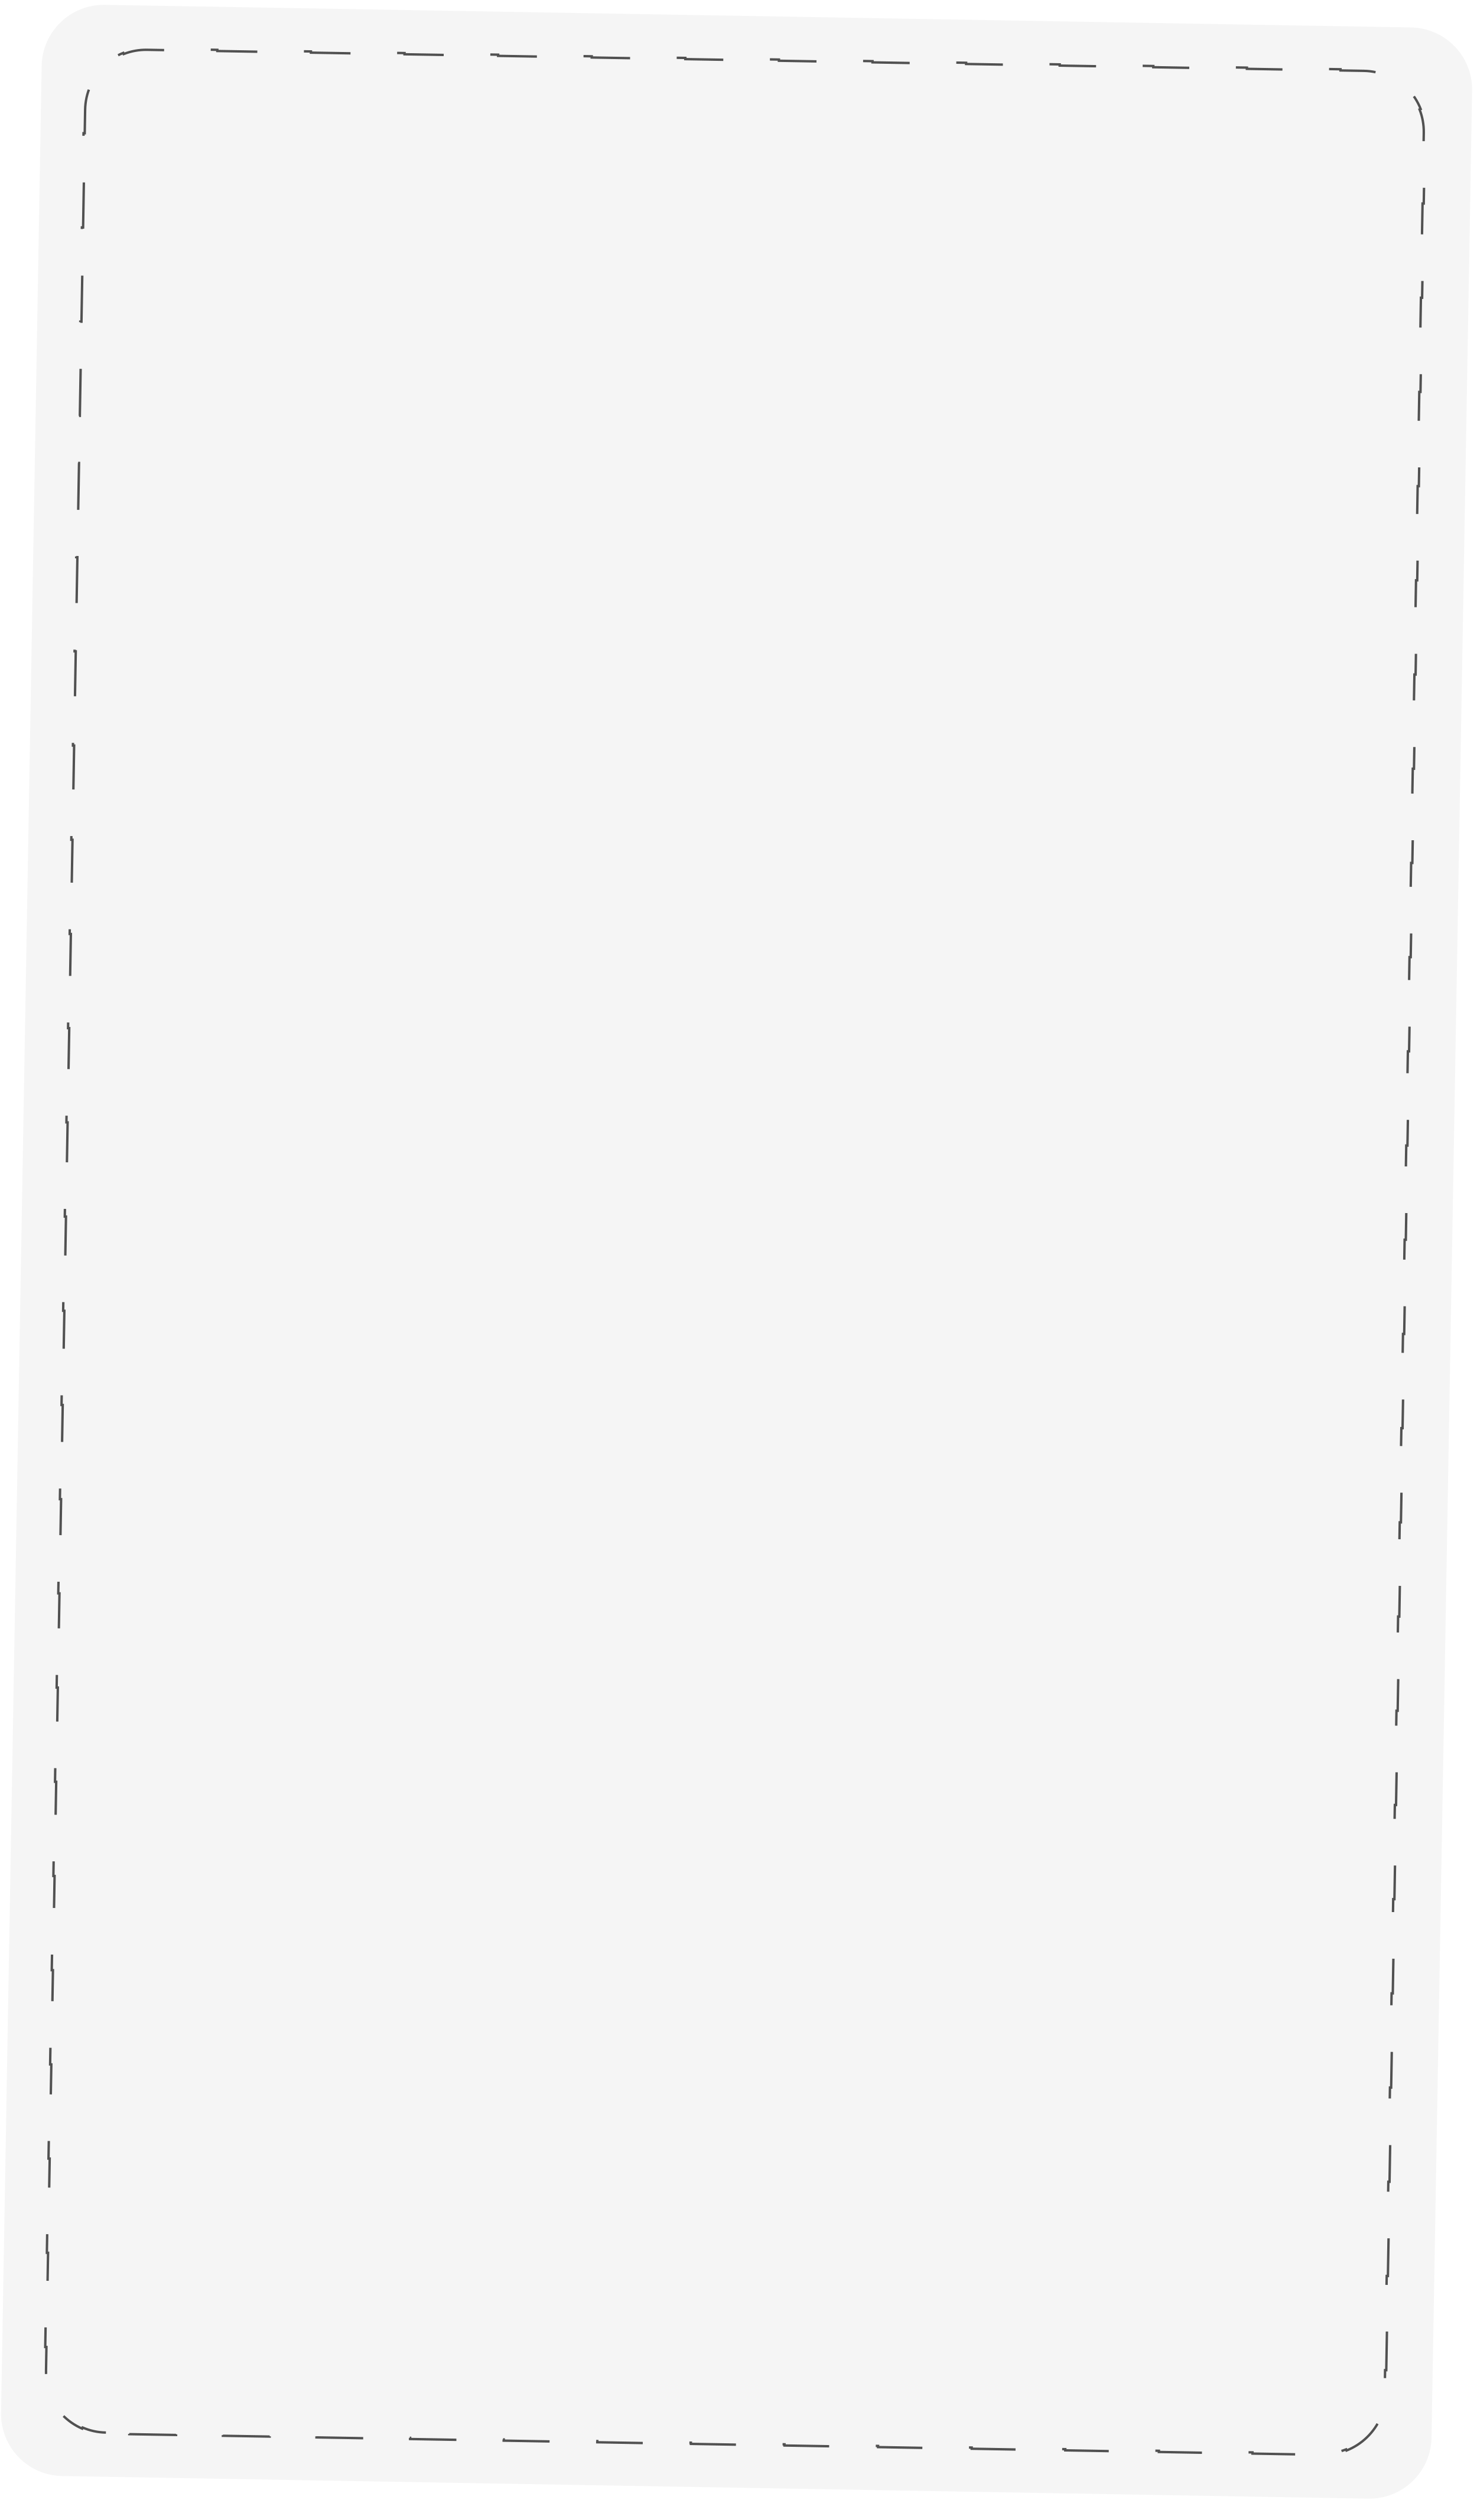 <?xml version="1.0" encoding="UTF-8"?> <svg xmlns="http://www.w3.org/2000/svg" width="309" height="523" viewBox="0 0 309 523" fill="none"> <g filter="url(#filter0_ii)"> <path d="M8.717 13.788C8.841 6.609 14.761 0.891 21.94 1.015L295.202 5.742C302.381 5.866 308.1 11.786 307.976 18.965L299.483 509.891C299.359 517.07 293.439 522.789 286.261 522.665L12.998 517.938C5.819 517.813 0.101 511.893 0.225 504.715L8.717 13.788Z" fill="#F5F5F5"></path> </g> <path opacity="0.89" d="M22.157 508.845C20.428 508.815 18.786 508.442 17.294 507.793L17.194 508.022C14.04 506.65 11.542 504.064 10.28 500.864L10.512 500.772C9.915 499.259 9.599 497.605 9.629 495.876L9.714 490.95L9.464 490.945L9.635 481.093L9.885 481.097L10.055 471.244L9.805 471.24L9.976 461.387L10.226 461.392L10.396 451.539L10.146 451.535L10.317 441.682L10.567 441.686L10.737 431.833L10.487 431.829L10.658 421.976L10.907 421.981L11.078 412.128L10.828 412.124L10.998 402.271L11.248 402.275L11.419 392.423L11.169 392.418L11.339 382.566L11.589 382.57L11.76 372.717L11.51 372.713L11.68 362.86L11.93 362.865L12.101 353.012L11.851 353.008L12.021 343.155L12.271 343.159L12.441 333.307L12.191 333.302L12.362 323.449L12.612 323.454L12.782 313.601L12.532 313.597L12.703 303.744L12.953 303.748L13.123 293.896L12.873 293.891L13.044 284.039L13.293 284.043L13.464 274.19L13.214 274.186L13.384 264.333L13.634 264.338L13.805 254.485L13.555 254.481L13.725 244.628L13.975 244.632L14.146 234.78L13.896 234.775L14.066 224.923L14.316 224.927L14.486 215.074L14.237 215.07L14.407 205.217L14.657 205.222L14.827 195.369L14.578 195.364L14.748 185.512L14.998 185.516L15.168 175.663L14.918 175.659L15.089 165.806L15.339 165.811L15.509 155.958L15.259 155.954L15.43 146.101L15.68 146.105L15.85 136.253L15.6 136.248L15.771 126.396L16.02 126.4L16.191 116.547L15.941 116.543L16.111 106.69L16.361 106.695L16.532 96.842L16.282 96.838L16.452 86.985L16.702 86.989L16.873 77.137L16.623 77.132L16.793 67.28L17.043 67.284L17.213 57.431L16.963 57.427L17.134 47.574L17.384 47.579L17.554 37.726L17.304 37.722L17.475 27.869L17.725 27.873L17.81 22.947C17.84 21.218 18.212 19.576 18.862 18.084L18.632 17.984C20.005 14.829 22.59 12.332 25.79 11.069L25.882 11.302C27.396 10.705 29.05 10.389 30.779 10.419L35.674 10.504L35.678 10.254L45.469 10.423L45.465 10.673L55.255 10.842L55.26 10.593L65.05 10.762L65.046 11.012L74.837 11.181L74.841 10.931L84.632 11.101L84.627 11.351L94.418 11.52L94.422 11.27L104.213 11.439L104.209 11.689L114 11.859L114.004 11.609L123.795 11.778L123.79 12.028L133.581 12.197L133.585 11.947L143.376 12.117L143.372 12.367L153.162 12.536L153.167 12.286L162.957 12.456L162.953 12.706L172.744 12.875L172.748 12.625L182.539 12.794L182.535 13.044L192.325 13.214L192.33 12.964L202.12 13.133L202.116 13.383L211.907 13.552L211.911 13.302L221.702 13.472L221.697 13.722L231.488 13.891L231.492 13.641L241.283 13.81L241.279 14.06L251.07 14.23L251.074 13.98L260.865 14.149L260.86 14.399L270.651 14.569L270.655 14.319L280.446 14.488L280.442 14.738L285.337 14.822C287.066 14.852 288.708 15.225 290.2 15.874L290.3 15.645C293.454 17.017 295.952 19.603 297.214 22.803L296.982 22.895C297.579 24.408 297.894 26.062 297.865 27.791L297.779 32.718L298.029 32.722L297.859 42.575L297.609 42.57L297.438 52.423L297.688 52.427L297.518 62.28L297.268 62.276L297.098 72.128L297.348 72.133L297.177 81.985L296.927 81.981L296.757 91.834L297.007 91.838L296.836 101.691L296.586 101.686L296.416 111.539L296.666 111.543L296.495 121.396L296.245 121.392L296.075 131.244L296.325 131.249L296.155 141.101L295.905 141.097L295.734 150.95L295.984 150.954L295.814 160.807L295.564 160.802L295.393 170.655L295.643 170.66L295.473 180.512L295.223 180.508L295.052 190.361L295.302 190.365L295.132 200.218L294.882 200.213L294.712 210.066L294.962 210.07L294.791 219.923L294.541 219.919L294.371 229.771L294.621 229.776L294.45 239.628L294.2 239.624L294.03 249.477L294.28 249.481L294.109 259.334L293.859 259.329L293.689 269.182L293.939 269.186L293.768 279.039L293.519 279.035L293.348 288.888L293.598 288.892L293.428 298.745L293.178 298.74L293.007 308.593L293.257 308.597L293.087 318.45L292.837 318.446L292.666 328.298L292.916 328.303L292.746 338.155L292.496 338.151L292.325 348.004L292.575 348.008L292.405 357.861L292.155 357.856L291.985 367.709L292.235 367.713L292.064 377.566L291.814 377.562L291.644 387.414L291.894 387.419L291.723 397.271L291.473 397.267L291.303 407.12L291.553 407.124L291.382 416.977L291.132 416.972L290.962 426.825L291.212 426.829L291.042 436.682L290.792 436.678L290.621 446.53L290.871 446.535L290.701 456.387L290.451 456.383L290.28 466.236L290.53 466.24L290.36 476.093L290.11 476.089L289.939 485.941L290.189 485.946L290.019 495.798L289.769 495.794L289.684 500.72C289.654 502.449 289.281 504.091 288.632 505.583L288.861 505.683C287.489 508.838 284.903 511.335 281.703 512.598L281.612 512.365C280.098 512.962 278.444 513.278 276.715 513.248L271.82 513.163L271.815 513.413L262.025 513.244L262.029 512.994L252.238 512.825L252.234 513.075L242.443 512.905L242.448 512.655L232.657 512.486L232.653 512.736L222.862 512.566L222.866 512.316L213.076 512.147L213.071 512.397L203.281 512.228L203.285 511.978L193.494 511.808L193.49 512.058L183.699 511.889L183.703 511.639L173.913 511.47L173.908 511.72L164.118 511.55L164.122 511.3L154.331 511.131L154.327 511.381L144.536 511.212L144.541 510.962L134.75 510.792L134.746 511.042L124.955 510.873L124.959 510.623L115.168 510.453L115.164 510.703L105.373 510.534L105.378 510.284L95.587 510.115L95.583 510.365L85.792 510.195L85.796 509.945L76.006 509.776L76.001 510.026L66.211 509.857L66.215 509.607L56.424 509.437L56.42 509.687L46.629 509.518L46.633 509.268L36.843 509.099L36.838 509.349L27.048 509.179L27.052 508.929L22.157 508.845Z" stroke="#3D3D3D" stroke-width="0.5" stroke-dasharray="10 10"></path> <defs> <filter id="filter0_ii" x="-0.277" y="0.513" width="308.755" height="522.654" filterUnits="userSpaceOnUse" color-interpolation-filters="sRGB"> <feFlood flood-opacity="0" result="BackgroundImageFix"></feFlood> <feBlend mode="normal" in="SourceGraphic" in2="BackgroundImageFix" result="shape"></feBlend> <feColorMatrix in="SourceAlpha" type="matrix" values="0 0 0 0 0 0 0 0 0 0 0 0 0 0 0 0 0 0 127 0" result="hardAlpha"></feColorMatrix> <feOffset dx="0.5" dy="0.5"></feOffset> <feGaussianBlur stdDeviation="0.5"></feGaussianBlur> <feComposite in2="hardAlpha" operator="arithmetic" k2="-1" k3="1"></feComposite> <feColorMatrix type="matrix" values="0 0 0 0 0 0 0 0 0 0 0 0 0 0 0 0 0 0 0.05 0"></feColorMatrix> <feBlend mode="normal" in2="shape" result="effect1_innerShadow"></feBlend> <feColorMatrix in="SourceAlpha" type="matrix" values="0 0 0 0 0 0 0 0 0 0 0 0 0 0 0 0 0 0 127 0" result="hardAlpha"></feColorMatrix> <feOffset dx="-0.5" dy="-0.5"></feOffset> <feGaussianBlur stdDeviation="0.5"></feGaussianBlur> <feComposite in2="hardAlpha" operator="arithmetic" k2="-1" k3="1"></feComposite> <feColorMatrix type="matrix" values="0 0 0 0 0 0 0 0 0 0 0 0 0 0 0 0 0 0 0.05 0"></feColorMatrix> <feBlend mode="normal" in2="effect1_innerShadow" result="effect2_innerShadow"></feBlend> </filter> </defs> </svg> 
